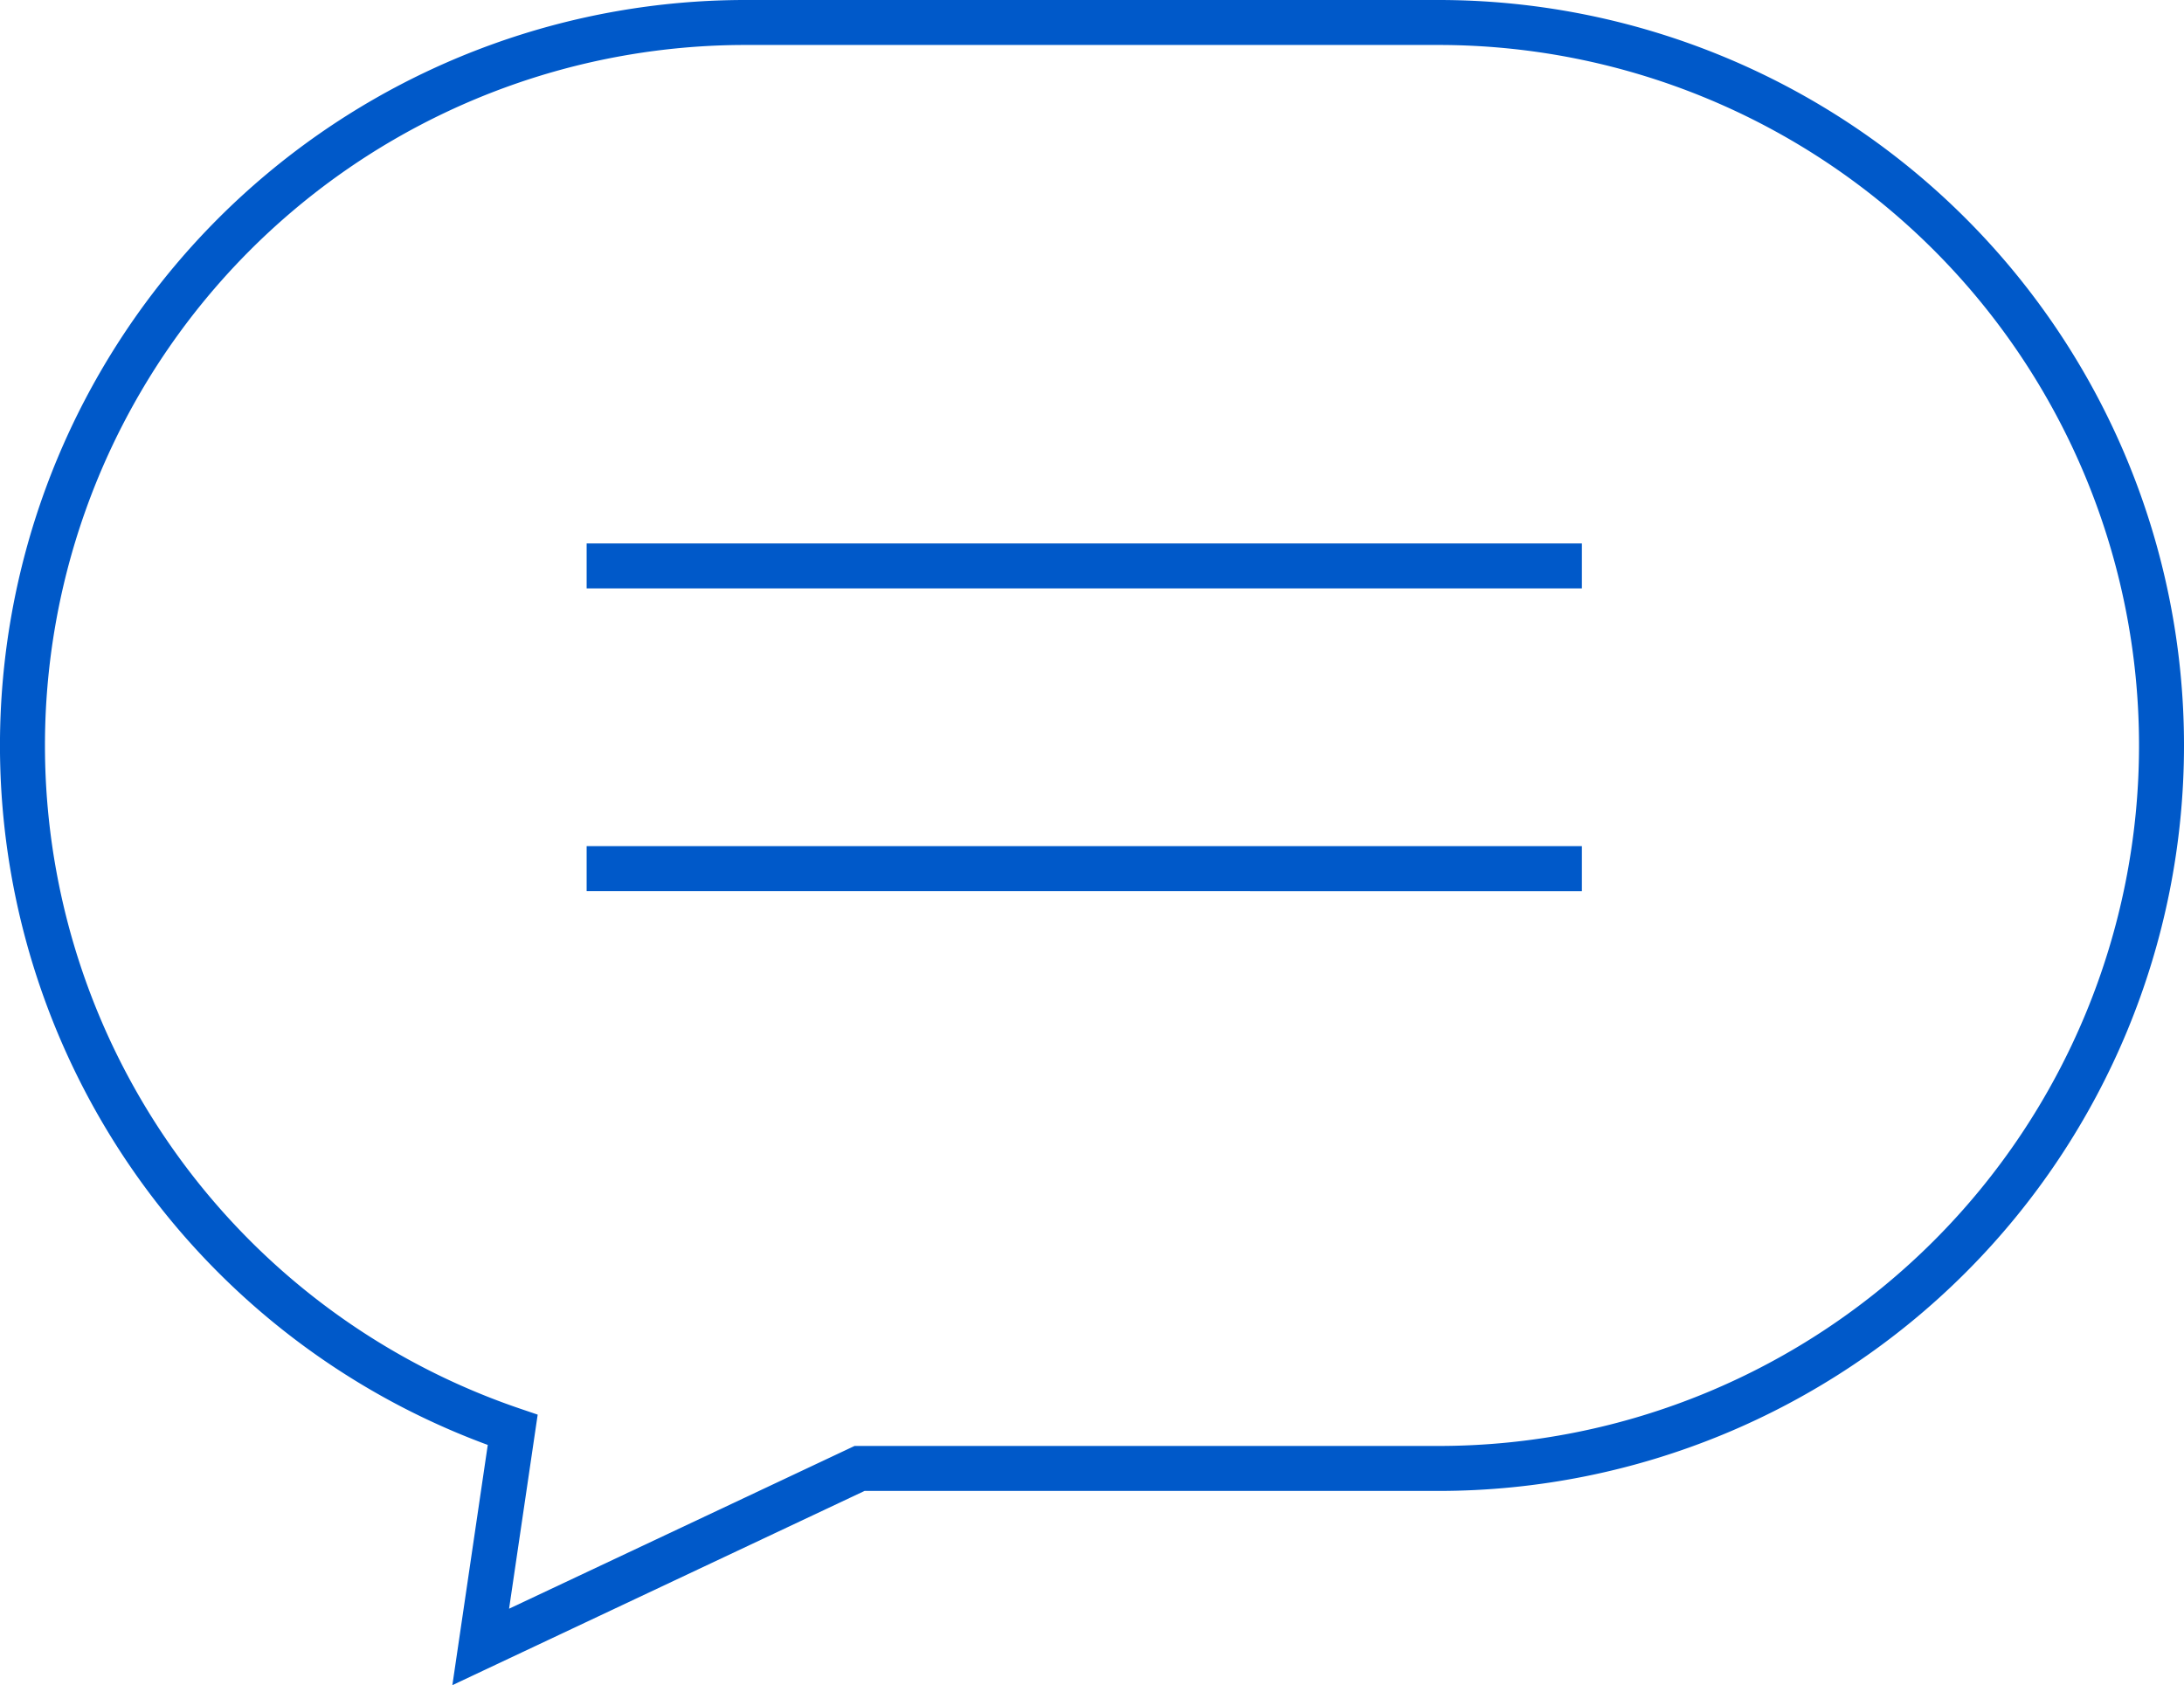<svg xmlns="http://www.w3.org/2000/svg" viewBox="0 0 97.119 74.944"><defs><clipPath id="a"><path data-name="長方形 3113" fill="none" d="M0 0h97.119v74.944H0z"/></clipPath></defs><g data-name="グループ 3831"><path data-name="長方形 3111" fill="#0059c9" d="M26.087 24.168h44.257v2H26.087z"/><path data-name="長方形 3112" fill="#0059c9" d="M26.087 37.631h44.257v2H26.087z"/><g data-name="グループ 3817"><g data-name="グループ 3816" clip-path="url(#a)"><path data-name="パス 14137" d="M20.116 74.944 21.69 64.26A33.152 33.152 0 0 1 33.152 0h30.814a33.153 33.153 0 1 1 0 66.306H38.445ZM33.152 2a31.152 31.152 0 0 0-10.031 60.645l.789.268-1.272 8.631L38 64.306h25.966a31.153 31.153 0 1 0 0-62.306Z" fill="#0059c9"/></g></g></g></svg>